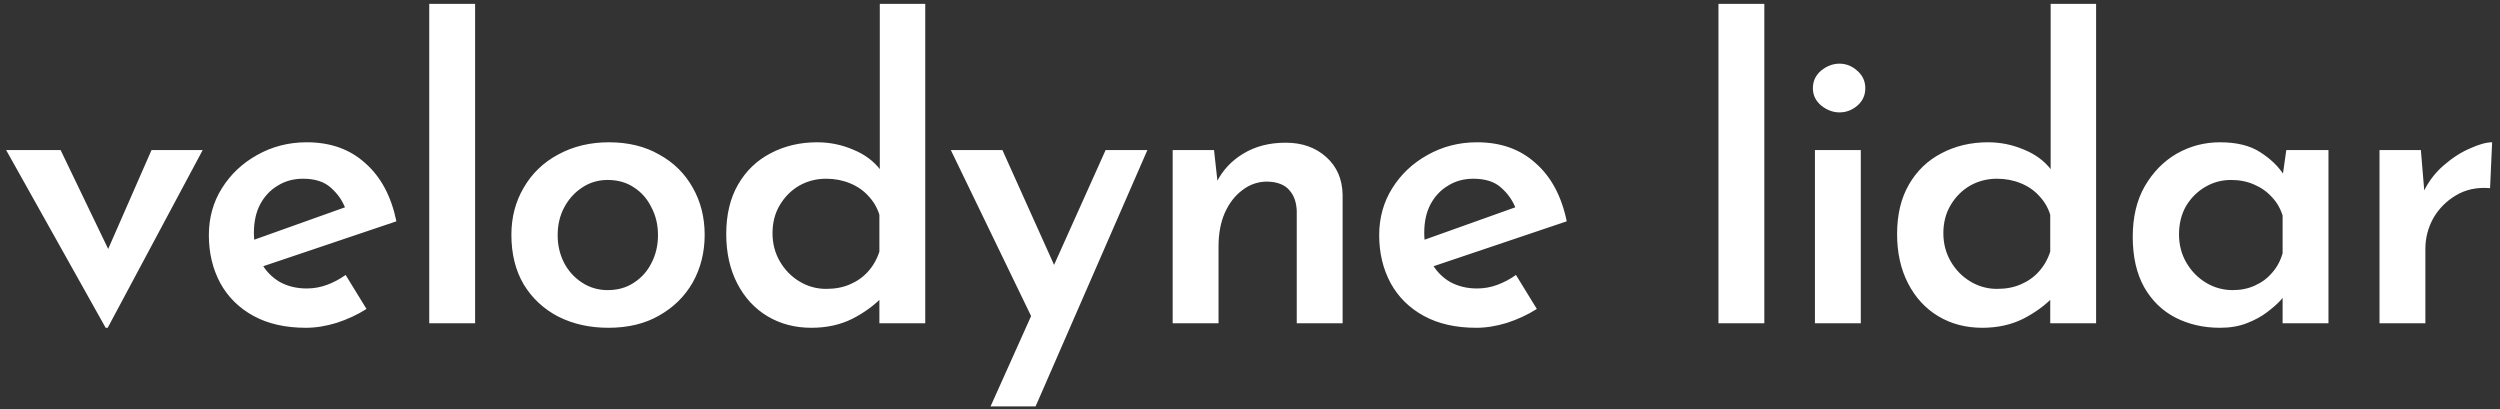 <svg width="232" height="38" viewBox="0 0 232 38" fill="none" xmlns="http://www.w3.org/2000/svg">
<rect x="0" y="0" width="232" height="38" fill="#333333" stroke="none"/>
<path d="M9.804 30.418L0.57 13.926H5.624L11.438 26.01L8.816 25.896L14.06 13.926H18.81L9.994 30.418H9.804ZM28.388 30.418C26.488 30.418 24.866 30.051 23.524 29.316C22.181 28.581 21.155 27.568 20.446 26.276C19.736 24.959 19.382 23.477 19.382 21.83C19.382 20.209 19.787 18.752 20.598 17.46C21.408 16.168 22.498 15.142 23.866 14.382C25.259 13.597 26.792 13.204 28.464 13.204C30.668 13.204 32.479 13.85 33.898 15.142C35.342 16.409 36.304 18.207 36.786 20.538L23.828 24.908L22.84 22.514L32.948 18.904L32.074 19.398C31.795 18.638 31.339 17.979 30.706 17.422C30.098 16.865 29.236 16.586 28.122 16.586C27.235 16.586 26.45 16.801 25.766 17.232C25.082 17.637 24.537 18.22 24.132 18.98C23.752 19.715 23.562 20.589 23.562 21.602C23.562 22.641 23.777 23.553 24.208 24.338C24.638 25.123 25.221 25.731 25.956 26.162C26.69 26.567 27.526 26.77 28.464 26.77C29.122 26.77 29.756 26.656 30.364 26.428C30.972 26.2 31.542 25.896 32.074 25.516L34.012 28.67C33.176 29.202 32.251 29.633 31.238 29.962C30.25 30.266 29.3 30.418 28.388 30.418ZM39.834 0.36H44.09V30H39.834V0.36ZM47.457 21.792C47.457 20.171 47.837 18.714 48.597 17.422C49.357 16.105 50.421 15.079 51.789 14.344C53.183 13.584 54.753 13.204 56.501 13.204C58.3 13.204 59.858 13.584 61.175 14.344C62.518 15.079 63.557 16.105 64.291 17.422C65.026 18.714 65.393 20.171 65.393 21.792C65.393 23.413 65.026 24.883 64.291 26.2C63.557 27.492 62.518 28.518 61.175 29.278C59.858 30.038 58.287 30.418 56.463 30.418C54.741 30.418 53.195 30.076 51.827 29.392C50.459 28.683 49.383 27.682 48.597 26.39C47.837 25.098 47.457 23.565 47.457 21.792ZM51.751 21.83C51.751 22.767 51.954 23.629 52.359 24.414C52.765 25.174 53.322 25.782 54.031 26.238C54.741 26.694 55.526 26.922 56.387 26.922C57.325 26.922 58.135 26.694 58.819 26.238C59.529 25.782 60.073 25.174 60.453 24.414C60.859 23.629 61.061 22.767 61.061 21.83C61.061 20.867 60.859 20.006 60.453 19.246C60.073 18.461 59.529 17.84 58.819 17.384C58.135 16.928 57.325 16.7 56.387 16.7C55.501 16.7 54.703 16.941 53.993 17.422C53.309 17.878 52.765 18.486 52.359 19.246C51.954 20.006 51.751 20.867 51.751 21.83ZM75.299 30.418C73.779 30.418 72.424 30.063 71.233 29.354C70.043 28.645 69.105 27.631 68.421 26.314C67.737 24.997 67.395 23.464 67.395 21.716C67.395 19.917 67.763 18.385 68.497 17.118C69.232 15.851 70.233 14.889 71.499 14.23C72.791 13.546 74.235 13.204 75.831 13.204C76.997 13.204 78.111 13.432 79.175 13.888C80.239 14.319 81.088 14.952 81.721 15.788L81.645 17.232V0.36H85.863V30H81.607V26.39L82.025 27.416C81.215 28.277 80.239 28.999 79.099 29.582C77.985 30.139 76.718 30.418 75.299 30.418ZM76.667 26.808C77.503 26.808 78.238 26.669 78.871 26.39C79.53 26.111 80.087 25.719 80.543 25.212C81.025 24.68 81.379 24.059 81.607 23.35V19.93C81.405 19.271 81.063 18.689 80.581 18.182C80.125 17.675 79.555 17.283 78.871 17.004C78.187 16.725 77.453 16.586 76.667 16.586C75.755 16.586 74.919 16.801 74.159 17.232C73.425 17.663 72.829 18.258 72.373 19.018C71.917 19.778 71.689 20.652 71.689 21.64C71.689 22.603 71.917 23.477 72.373 24.262C72.829 25.047 73.437 25.668 74.197 26.124C74.957 26.58 75.781 26.808 76.667 26.808ZM91.923 37.714L102.601 13.926H106.477L96.103 37.714H91.923ZM96.065 30.114L88.237 13.926H93.025L99.333 27.948L96.065 30.114ZM112.662 13.926L113.042 17.384L112.89 16.928C113.448 15.813 114.271 14.927 115.36 14.268C116.475 13.584 117.792 13.242 119.312 13.242C120.832 13.242 122.086 13.685 123.074 14.572C124.062 15.459 124.569 16.624 124.594 18.068V30H120.338V19.588C120.313 18.777 120.085 18.131 119.654 17.65C119.224 17.143 118.54 16.877 117.602 16.852C116.741 16.852 115.968 17.118 115.284 17.65C114.6 18.157 114.056 18.866 113.65 19.778C113.27 20.665 113.08 21.691 113.08 22.856V30H108.824V13.926H112.662ZM136.995 30.418C135.095 30.418 133.474 30.051 132.131 29.316C130.788 28.581 129.762 27.568 129.053 26.276C128.344 24.959 127.989 23.477 127.989 21.83C127.989 20.209 128.394 18.752 129.205 17.46C130.016 16.168 131.105 15.142 132.473 14.382C133.866 13.597 135.399 13.204 137.071 13.204C139.275 13.204 141.086 13.85 142.505 15.142C143.949 16.409 144.912 18.207 145.393 20.538L132.435 24.908L131.447 22.514L141.555 18.904L140.681 19.398C140.402 18.638 139.946 17.979 139.313 17.422C138.705 16.865 137.844 16.586 136.729 16.586C135.842 16.586 135.057 16.801 134.373 17.232C133.689 17.637 133.144 18.22 132.739 18.98C132.359 19.715 132.169 20.589 132.169 21.602C132.169 22.641 132.384 23.553 132.815 24.338C133.246 25.123 133.828 25.731 134.563 26.162C135.298 26.567 136.134 26.77 137.071 26.77C137.73 26.77 138.363 26.656 138.971 26.428C139.579 26.2 140.149 25.896 140.681 25.516L142.619 28.67C141.783 29.202 140.858 29.633 139.845 29.962C138.857 30.266 137.907 30.418 136.995 30.418ZM159.473 0.36H163.729V30H159.473V0.36ZM168.426 13.926H172.682V30H168.426V13.926ZM168.236 8.188C168.236 7.529 168.49 6.985 168.996 6.554C169.528 6.123 170.098 5.908 170.706 5.908C171.314 5.908 171.859 6.123 172.34 6.554C172.847 6.985 173.1 7.529 173.1 8.188C173.1 8.847 172.847 9.391 172.34 9.822C171.859 10.227 171.314 10.43 170.706 10.43C170.098 10.43 169.528 10.215 168.996 9.784C168.49 9.353 168.236 8.821 168.236 8.188ZM183.954 30.418C182.434 30.418 181.079 30.063 179.888 29.354C178.697 28.645 177.76 27.631 177.076 26.314C176.392 24.997 176.05 23.464 176.05 21.716C176.05 19.917 176.417 18.385 177.152 17.118C177.887 15.851 178.887 14.889 180.154 14.23C181.446 13.546 182.89 13.204 184.486 13.204C185.651 13.204 186.766 13.432 187.83 13.888C188.894 14.319 189.743 14.952 190.376 15.788L190.3 17.232V0.36H194.518V30H190.262V26.39L190.68 27.416C189.869 28.277 188.894 28.999 187.754 29.582C186.639 30.139 185.373 30.418 183.954 30.418ZM185.322 26.808C186.158 26.808 186.893 26.669 187.526 26.39C188.185 26.111 188.742 25.719 189.198 25.212C189.679 24.68 190.034 24.059 190.262 23.35V19.93C190.059 19.271 189.717 18.689 189.236 18.182C188.78 17.675 188.21 17.283 187.526 17.004C186.842 16.725 186.107 16.586 185.322 16.586C184.41 16.586 183.574 16.801 182.814 17.232C182.079 17.663 181.484 18.258 181.028 19.018C180.572 19.778 180.344 20.652 180.344 21.64C180.344 22.603 180.572 23.477 181.028 24.262C181.484 25.047 182.092 25.668 182.852 26.124C183.612 26.58 184.435 26.808 185.322 26.808ZM206.012 30.418C204.492 30.418 203.111 30.101 201.87 29.468C200.654 28.835 199.691 27.897 198.982 26.656C198.273 25.389 197.918 23.831 197.918 21.982C197.918 20.158 198.285 18.6 199.02 17.308C199.78 15.991 200.768 14.977 201.984 14.268C203.225 13.559 204.568 13.204 206.012 13.204C207.557 13.204 208.799 13.508 209.736 14.116C210.699 14.724 211.446 15.446 211.978 16.282L211.75 16.89L212.168 13.926H216.082V30H211.826V26.086L212.244 27.112C212.143 27.264 211.94 27.517 211.636 27.872C211.332 28.201 210.914 28.569 210.382 28.974C209.85 29.379 209.217 29.721 208.482 30C207.773 30.279 206.949 30.418 206.012 30.418ZM207.19 26.922C207.95 26.922 208.634 26.783 209.242 26.504C209.875 26.225 210.407 25.833 210.838 25.326C211.294 24.819 211.623 24.211 211.826 23.502V20.006C211.623 19.347 211.294 18.777 210.838 18.296C210.382 17.789 209.825 17.397 209.166 17.118C208.533 16.839 207.823 16.7 207.038 16.7C206.177 16.7 205.379 16.915 204.644 17.346C203.909 17.777 203.314 18.372 202.858 19.132C202.427 19.892 202.212 20.766 202.212 21.754C202.212 22.717 202.44 23.591 202.896 24.376C203.352 25.161 203.96 25.782 204.72 26.238C205.48 26.694 206.303 26.922 207.19 26.922ZM224.657 13.926L225.037 18.486L224.885 17.84C225.341 16.877 225.962 16.054 226.747 15.37C227.558 14.661 228.381 14.129 229.217 13.774C230.053 13.394 230.737 13.204 231.269 13.204L231.079 17.46C229.863 17.359 228.799 17.587 227.887 18.144C227 18.676 226.304 19.385 225.797 20.272C225.316 21.159 225.075 22.096 225.075 23.084V30H220.819V13.926H224.657Z" fill="white"/>
</svg>
